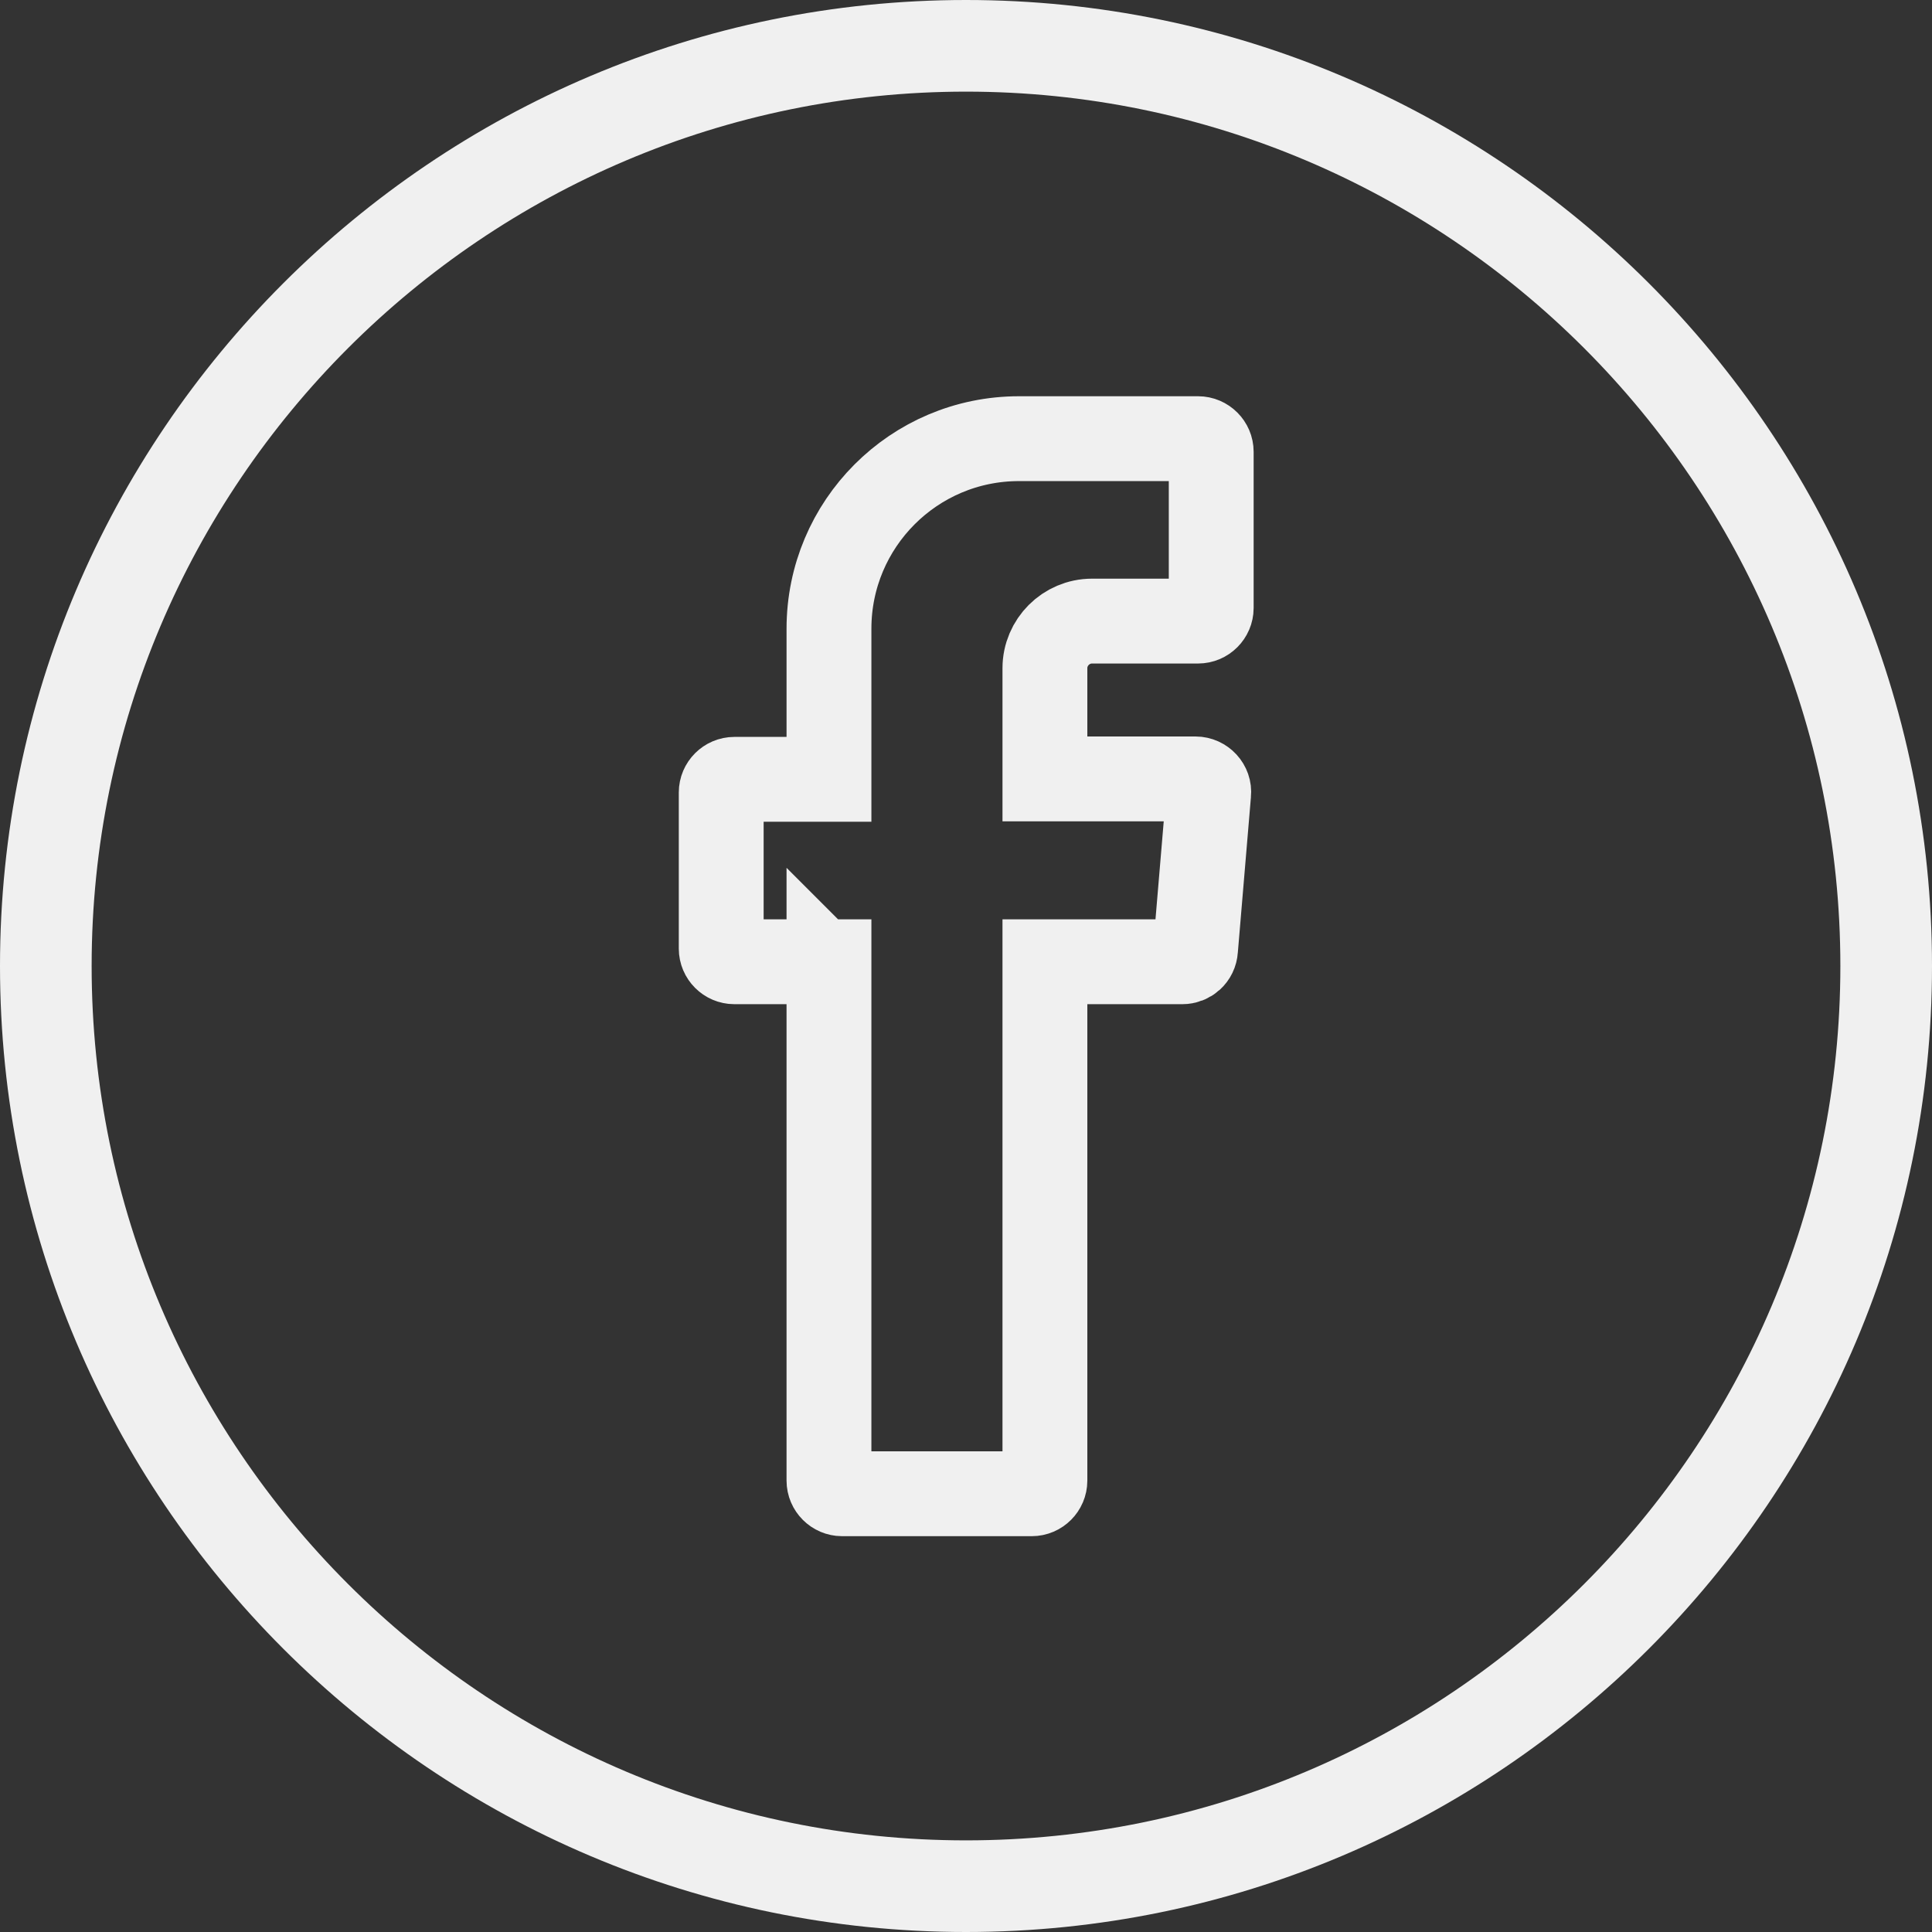 <?xml version="1.0" encoding="UTF-8"?>
<svg id="Ebene_1" data-name="Ebene 1" xmlns="http://www.w3.org/2000/svg" viewBox="0 0 45.54 45.54">
  <rect x="0" y="0" width="45.54" height="45.54" fill="#333333" stroke="none"/>
  <defs>
    <style>
      .cls-1 {
        fill: #f0f0f0;
      }

      .cls-2 {
        fill: none;
        fill-rule: evenodd;
        stroke: #f0f0f0;
        stroke-miterlimit: 10;
        stroke-width: 2px;
      }
    </style>
  </defs>
  <path class="cls-2" d="M19.54,22.87v12.03c0,.17.14.31.31.31h4.47c.17,0,.31-.14.31-.31v-12.23h3.24c.16,0,.3-.12.31-.29l.31-3.68c.02-.18-.13-.34-.31-.34h-3.55v-2.61c0-.61.5-1.11,1.11-1.11h2.5c.17,0,.31-.14.31-.31v-3.68c0-.17-.14-.31-.31-.31h-4.22c-2.48,0-4.48,2.01-4.48,4.48v3.55h-2.23c-.17,0-.31.14-.31.31v3.68c0,.17.14.31.31.31h2.23v.2Z"/>
  <path class="cls-1" d="M22.77,45.54C10.21,45.54,0,35.32,0,22.77S10.21,0,22.77,0s22.77,10.21,22.77,22.77-10.21,22.77-22.77,22.77ZM22.77,2.16C11.41,2.16,2.16,11.41,2.16,22.77s9.24,20.61,20.61,20.61,20.61-9.24,20.61-20.61S34.13,2.16,22.77,2.16Z"/>
</svg>